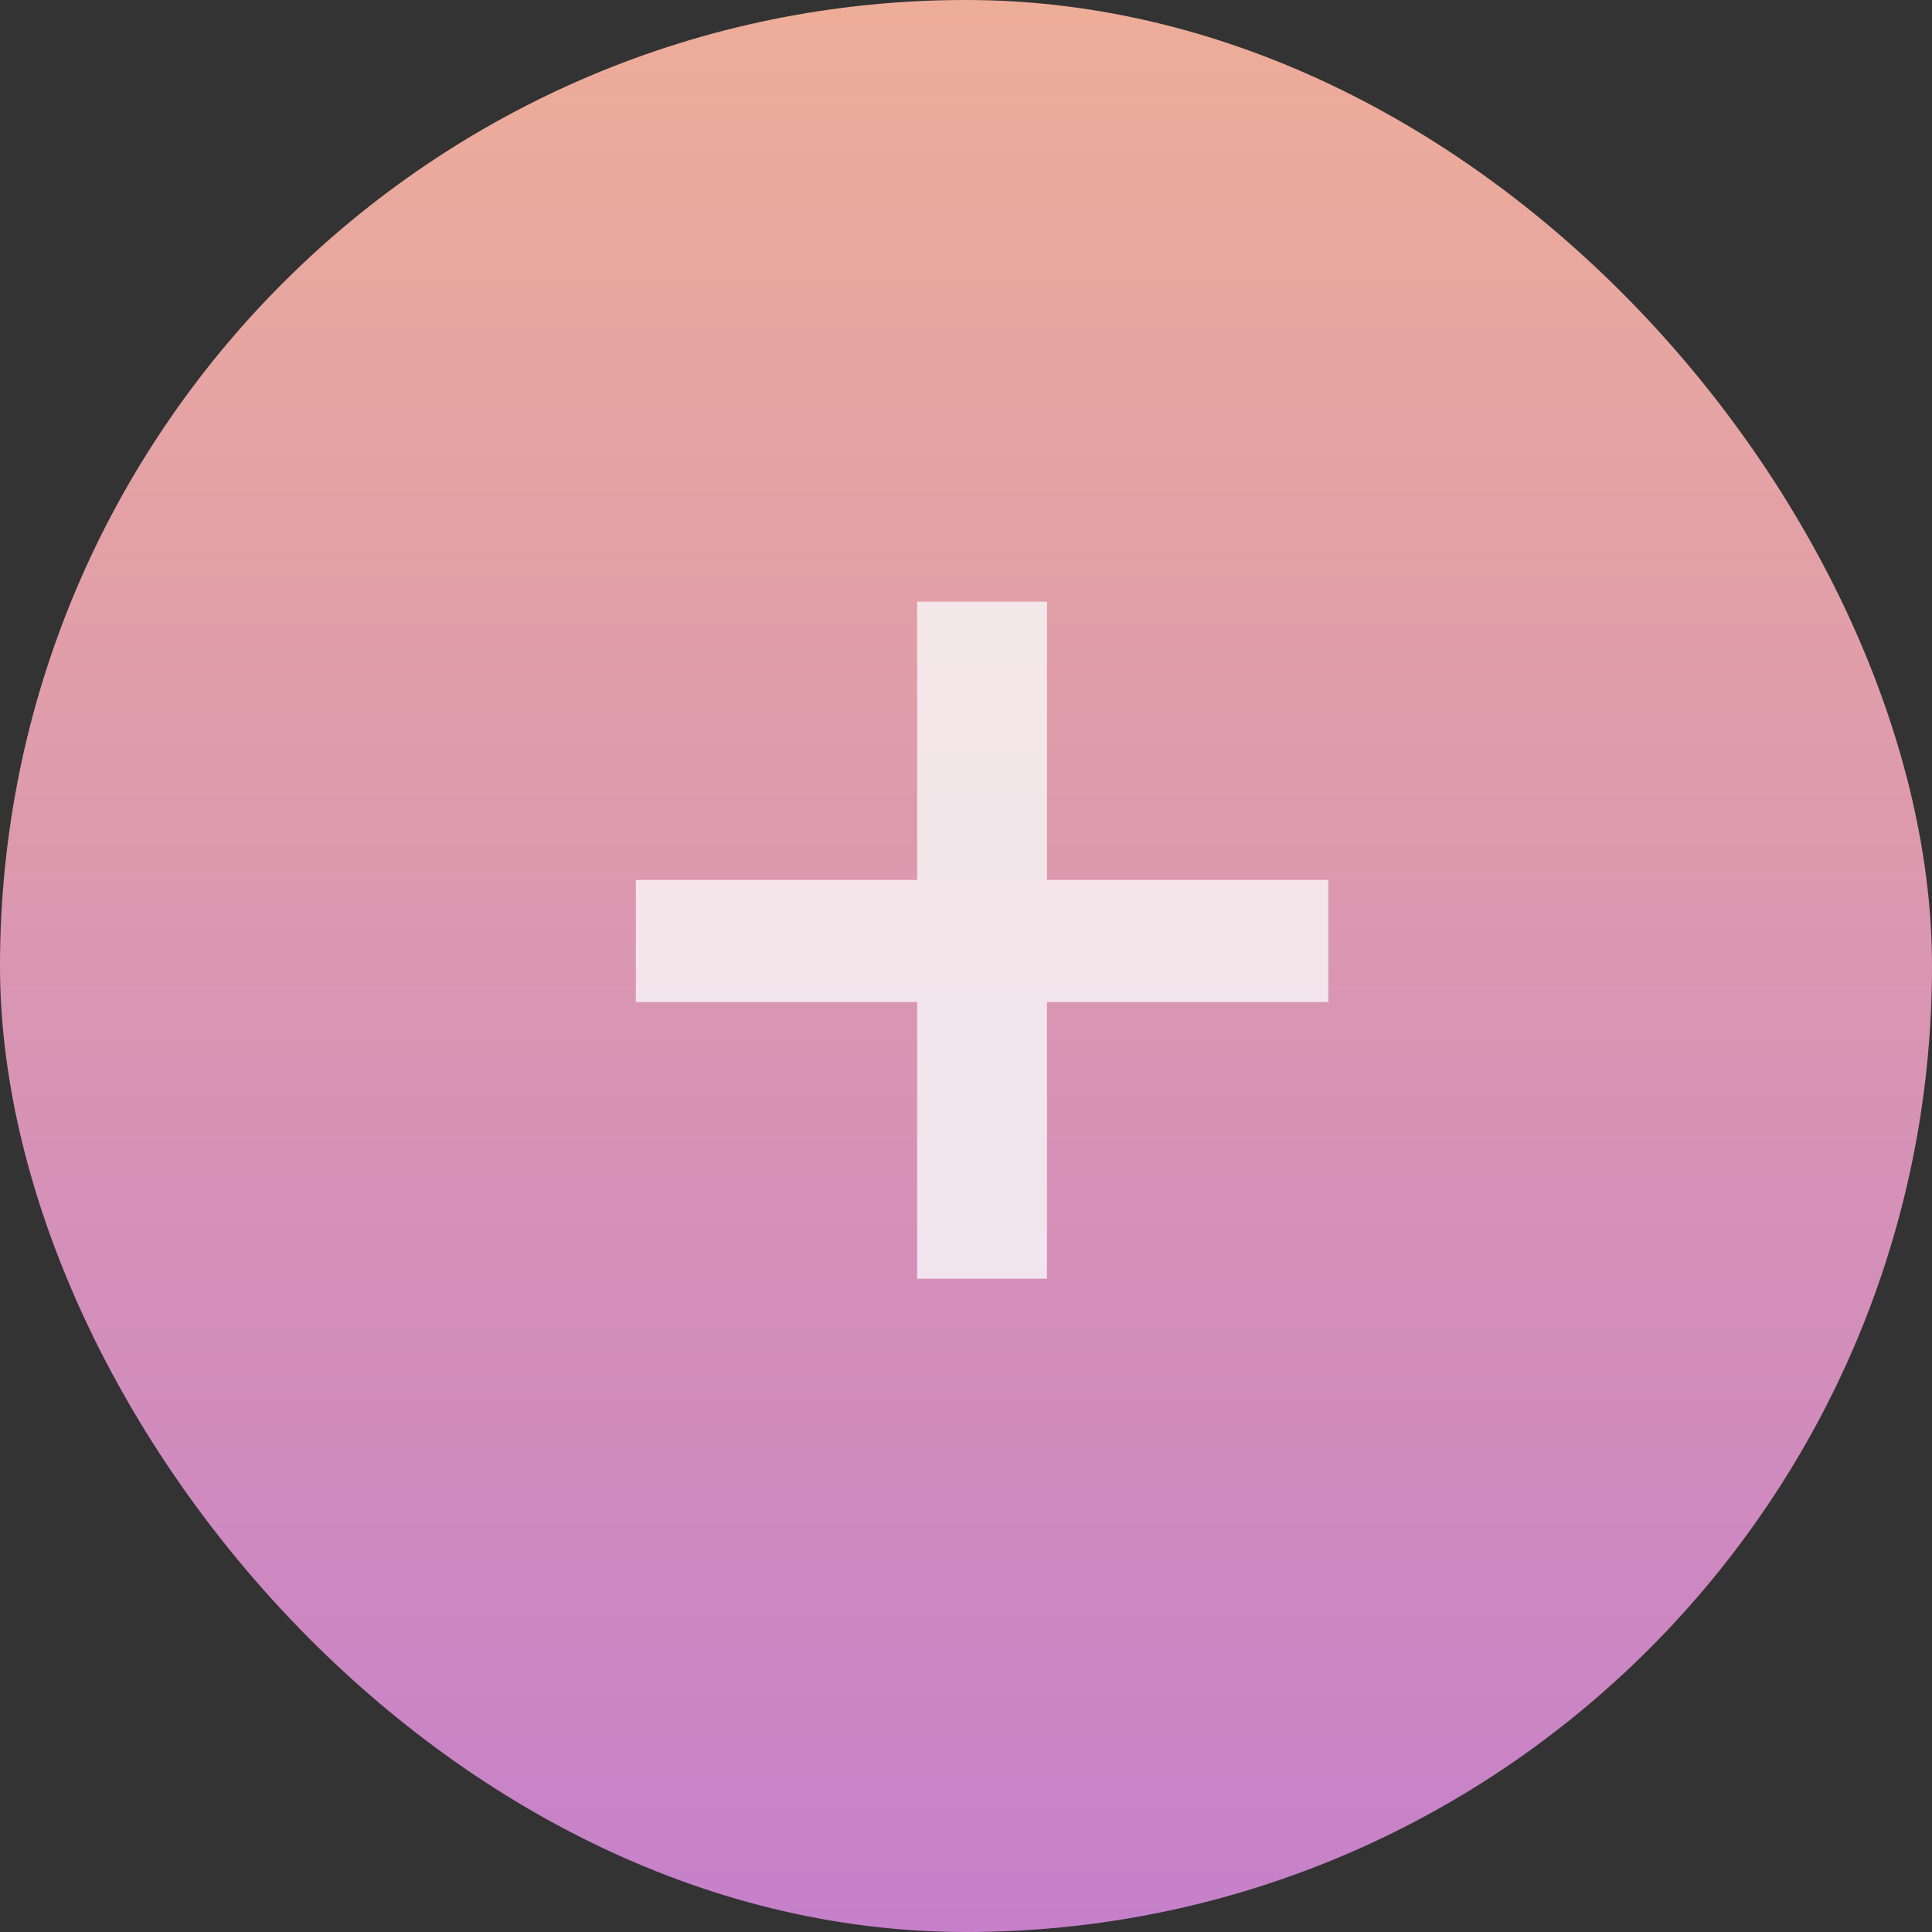 <?xml version="1.0" encoding="UTF-8"?> <svg xmlns="http://www.w3.org/2000/svg" width="60" height="60" viewBox="0 0 60 60" fill="none"><rect x="0" y="0" width="60" height="60" fill="#333333" stroke="none"/> <rect width="60" height="60" rx="30" fill="url(#paint0_linear_16_74)"></rect> <path opacity="0.8" d="M41.251 31.12H32.515V39.712H28.483V31.12H19.747V27.328H28.483V18.688H32.515V27.328H41.251V31.12Z" fill="#F8F8F8"></path> <defs> <linearGradient id="paint0_linear_16_74" x1="30" y1="0" x2="30" y2="60" gradientUnits="userSpaceOnUse"> <stop stop-color="#EEAD98"></stop> <stop offset="1" stop-color="#C680CA"></stop> </linearGradient> </defs> </svg> 